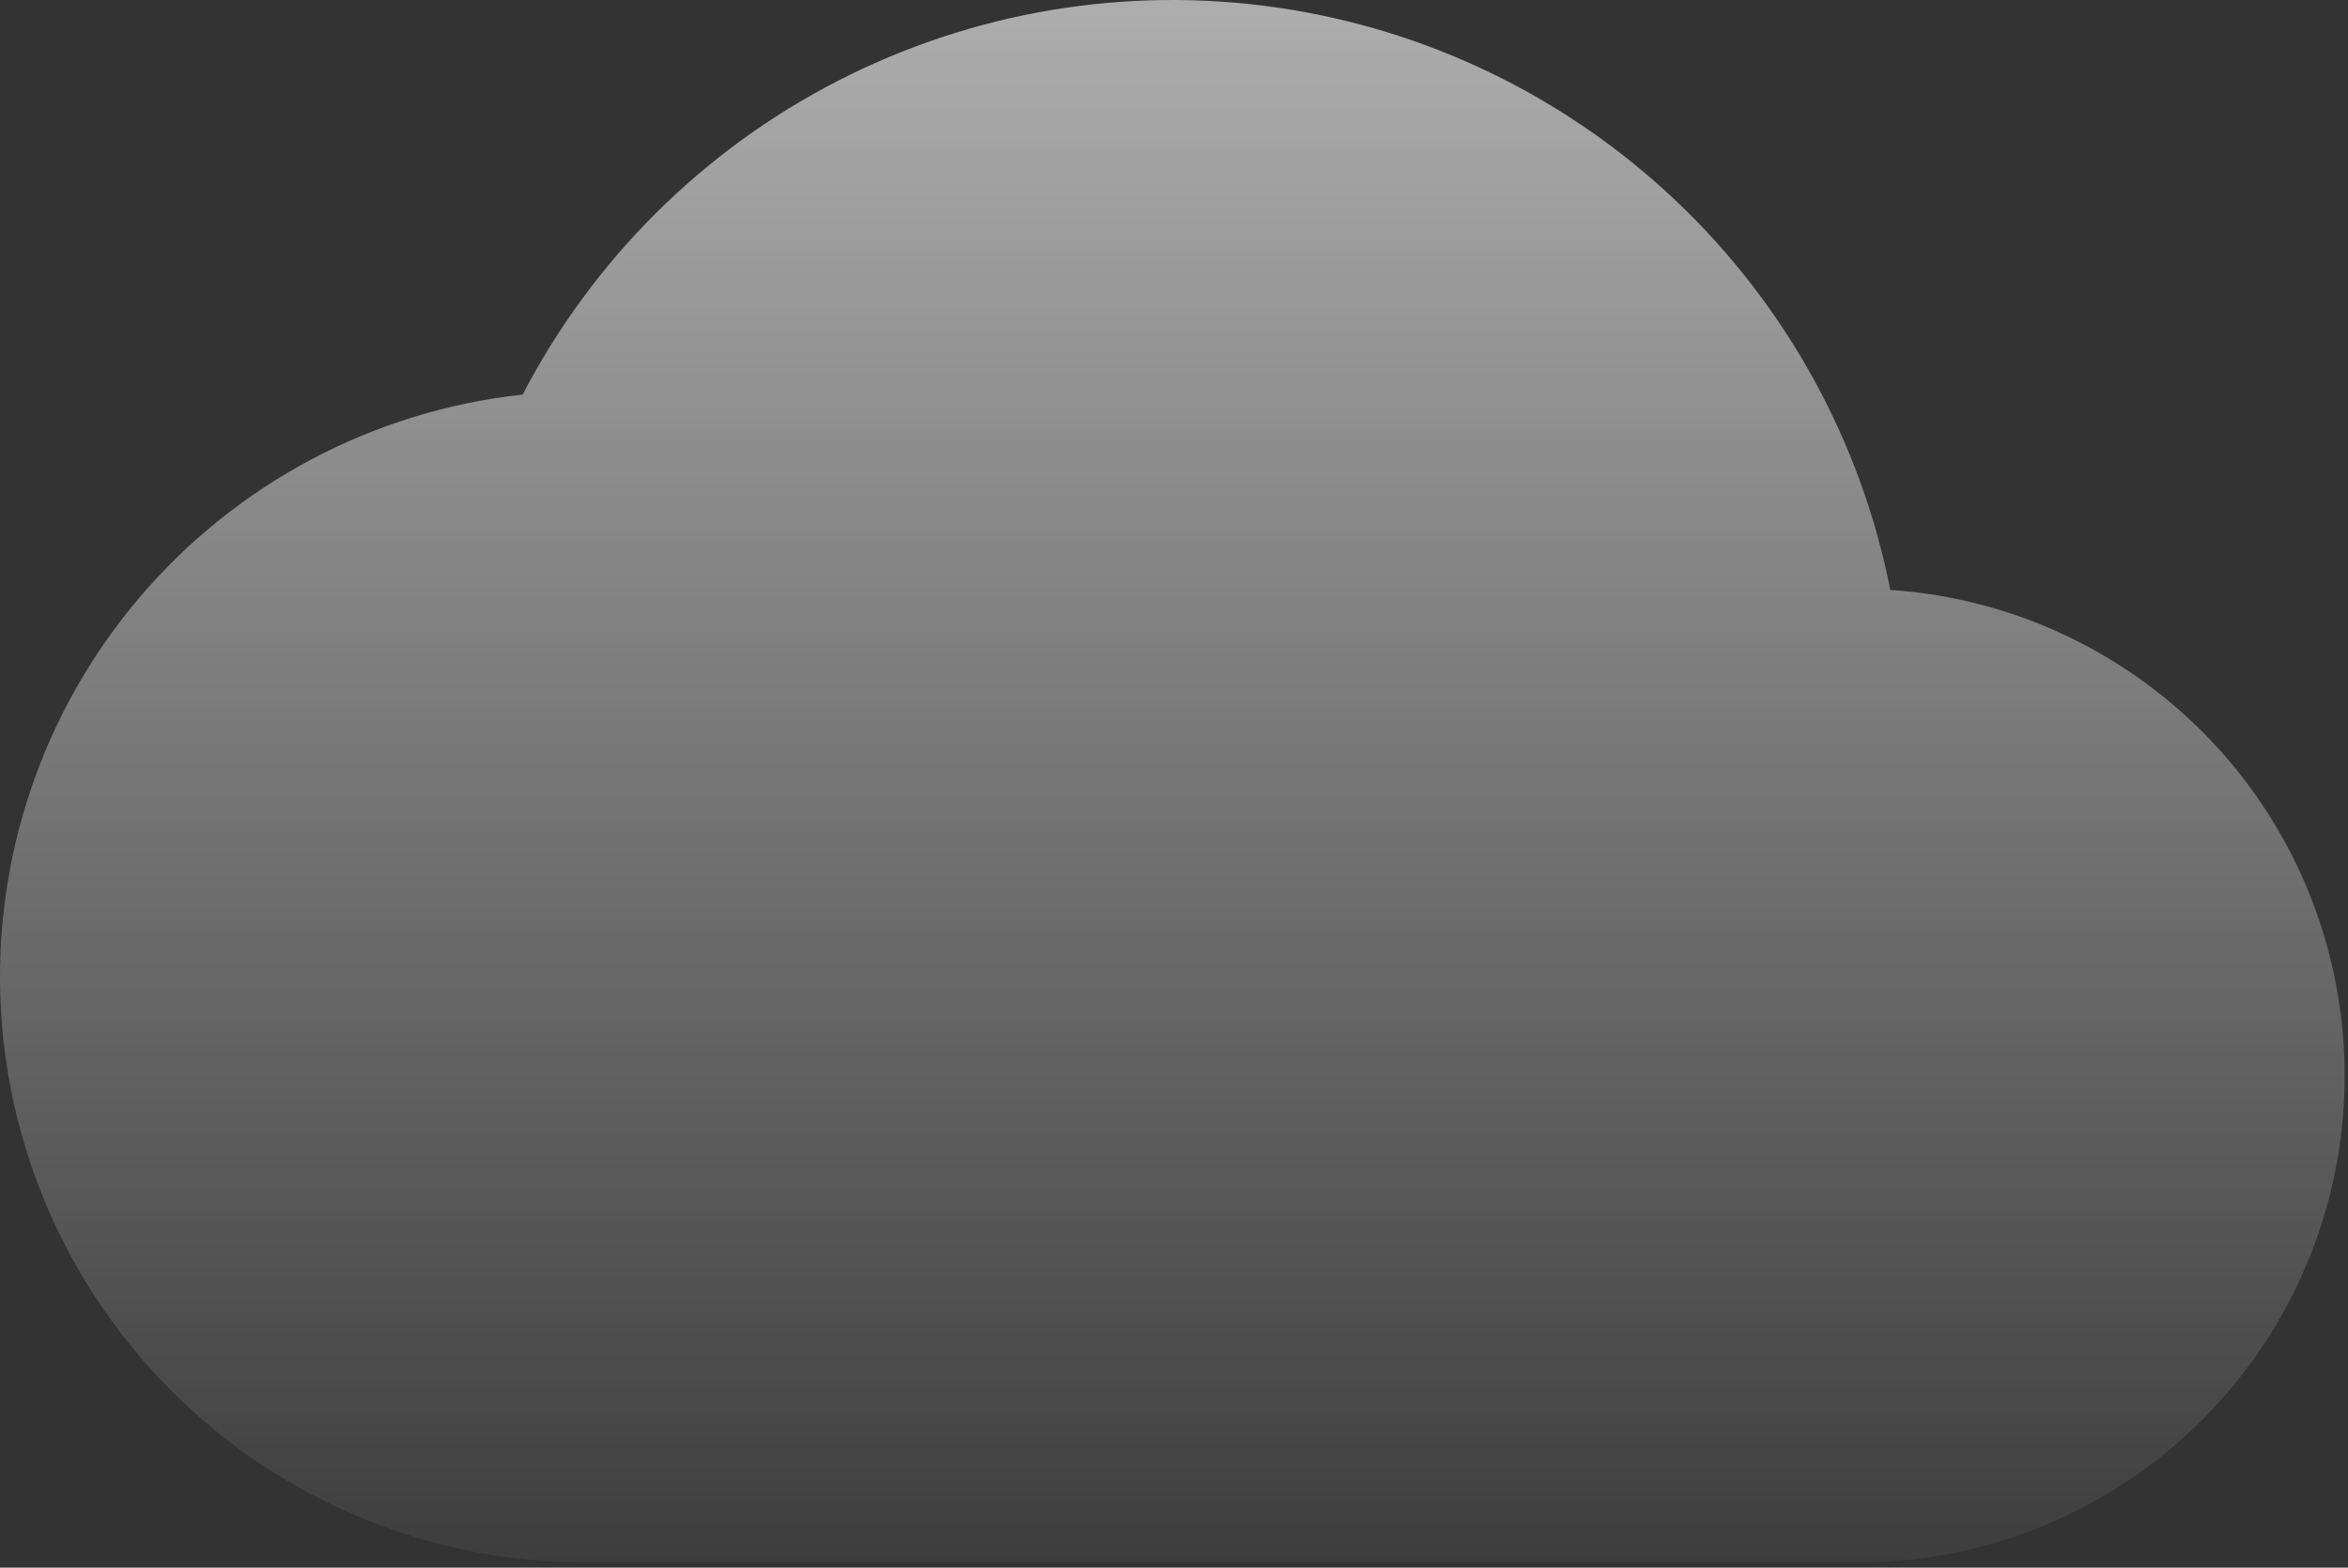 <svg width="286" height="191" viewBox="0 0 286 191" fill="none" xmlns="http://www.w3.org/2000/svg"><rect x="0" y="0" width="286" height="191" fill="#333333" stroke="none"/><path d="M230.254 71.874C226.672 53.745 217.545 37.176 204.135 24.46C190.725 11.744 173.695 3.51 155.4 0.896C137.106 -1.717 118.451 1.419 102.017 9.87C85.582 18.322 72.181 31.672 63.665 48.074C45.509 50.045 28.799 58.901 16.976 72.819C5.152 86.738 -0.886 104.66 0.105 122.896C1.096 141.131 9.04 158.293 22.303 170.849C35.565 183.404 53.136 190.398 71.399 190.389H226.09C241.494 190.436 256.313 184.489 267.411 173.807C278.509 163.124 285.017 148.543 285.558 133.148C286.099 117.753 280.631 102.752 270.31 91.316C259.988 79.881 245.624 72.909 230.254 71.874Z" fill="url(#paint0_linear_3321_288)"/><defs><linearGradient id="paint0_linear_3321_288" x1="142.797" y1="0" x2="142.797" y2="190.389" gradientUnits="userSpaceOnUse"><stop stop-color="white" stop-opacity="0.6"/><stop offset="1" stop-color="white" stop-opacity="0.051"/></linearGradient></defs></svg>
